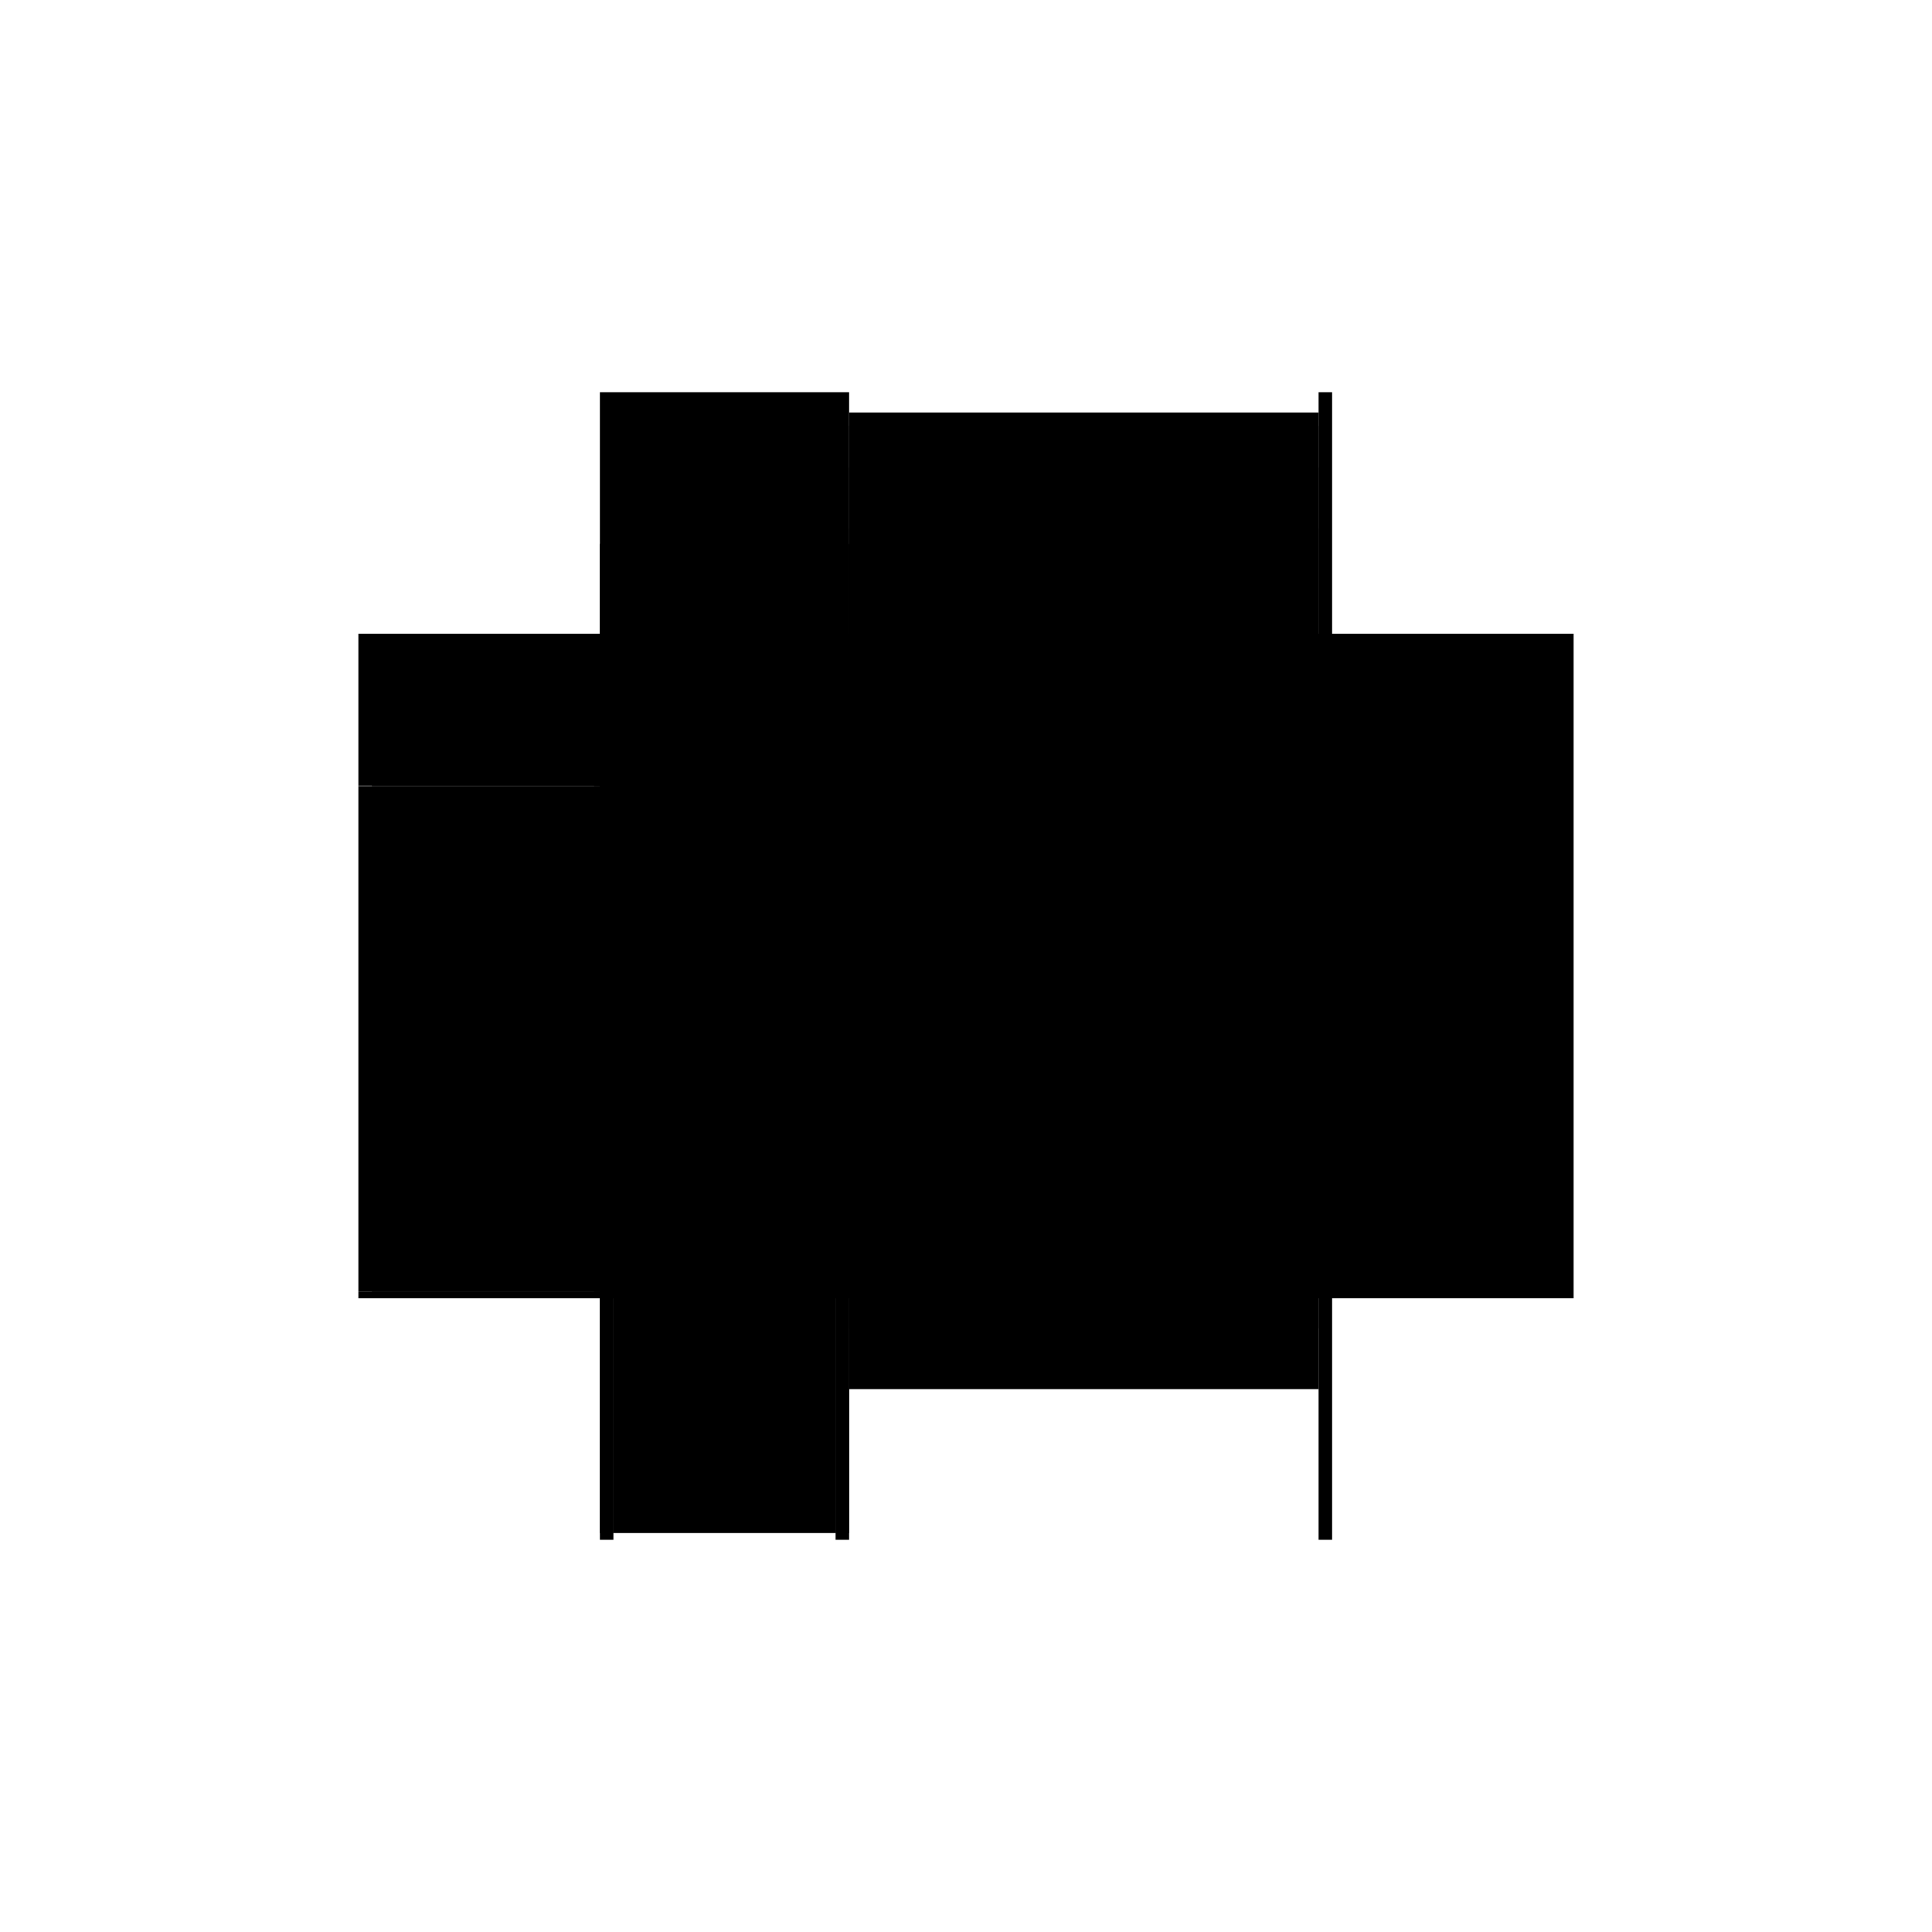 <?xml version="1.0" encoding="utf-8" ?>
<svg xmlns="http://www.w3.org/2000/svg" xmlns:ev="http://www.w3.org/2001/xml-events" xmlns:xlink="http://www.w3.org/1999/xlink" baseProfile="full" height="100%" version="1.1" viewBox="-1,-1,2,2" width="100%">
  <defs>
    <style type="text/css"><![CDATA[.vectorEffectClass {vector-effect: non-scaling-stroke;}]]></style>
  </defs>
  <line class="vectorEffectClass" fill="none" stroke="black" stroke-width="0.5" x1="0.379" x2="0.379" y1="0.344" y2="-0.344"/>
  <line class="vectorEffectClass" fill="none" stroke="black" stroke-width="0.5" x1="-0.379" x2="-0.379" y1="0.337" y2="-0.186"/>
  <line class="vectorEffectClass" fill="none" stroke="black" stroke-width="0.5" x1="-0.121" x2="0.365" y1="-0.309" y2="-0.309"/>
  <line class="vectorEffectClass" fill="none" stroke="black" stroke-width="0.5" x1="-0.121" x2="0.365" y1="-0.323" y2="-0.323"/>
  <line class="vectorEffectClass" fill="none" stroke="black" stroke-width="0.5" x1="-0.121" x2="0.365" y1="0.188" y2="0.188"/>
  <line class="vectorEffectClass" fill="none" stroke="black" stroke-width="0.5" x1="-0.121" x2="0.365" y1="0.125" y2="0.125"/>
  <line class="vectorEffectClass" fill="none" stroke="black" stroke-width="0.5" x1="-0.121" x2="0.365" y1="-0.203" y2="-0.203"/>
  <line class="vectorEffectClass" fill="none" stroke="black" stroke-width="0.5" x1="-0.121" x2="0.365" y1="-0.266" y2="-0.266"/>
  <line class="vectorEffectClass" fill="none" stroke="black" stroke-width="0.5" x1="0.365" x2="0.365" y1="0.125" y2="-0.203"/>
  <line class="vectorEffectClass" fill="none" stroke="black" stroke-width="0.5" x1="-0.121" x2="-0.121" y1="0.125" y2="-0.186"/>
  <line class="vectorEffectClass" fill="none" stroke="black" stroke-width="0.5" x1="-0.379" x2="-0.121" y1="-0.344" y2="-0.344"/>
  <line class="vectorEffectClass" fill="none" stroke="black" stroke-width="0.5" x1="-0.365" x2="-0.135" y1="-0.187" y2="-0.187"/>
  <line class="vectorEffectClass" fill="none" stroke="black" stroke-width="0.5" x1="-0.365" x2="-0.135" y1="0.337" y2="0.337"/>
  <line class="vectorEffectClass" fill="none" stroke="black" stroke-width="0.5" x1="-0.365" x2="-0.135" y1="-0.186" y2="-0.186"/>
  <line class="vectorEffectClass" fill="none" stroke="black" stroke-width="0.5" x1="-0.379" x2="-0.379" y1="-0.187" y2="-0.344"/>
  <line class="vectorEffectClass" fill="none" stroke="black" stroke-width="0.5" x1="0.365" x2="0.365" y1="0.344" y2="0.188"/>
  <line class="vectorEffectClass" fill="none" stroke="black" stroke-width="0.5" x1="-0.121" x2="-0.121" y1="0.337" y2="0.188"/>
  <line class="vectorEffectClass" fill="none" stroke="black" stroke-width="0.5" x1="-0.121" x2="-0.121" y1="-0.203" y2="-0.266"/>
  <line class="vectorEffectClass" fill="none" stroke="black" stroke-width="0.5" x1="-0.121" x2="-0.121" y1="0.188" y2="0.125"/>
  <line class="vectorEffectClass" fill="none" stroke="black" stroke-width="0.5" x1="0.365" x2="0.365" y1="0.188" y2="0.125"/>
  <line class="vectorEffectClass" fill="none" stroke="black" stroke-width="0.5" x1="0.365" x2="0.365" y1="-0.203" y2="-0.266"/>
  <line class="vectorEffectClass" fill="none" stroke="black" stroke-width="0.5" x1="-0.121" x2="-0.121" y1="-0.266" y2="-0.309"/>
  <line class="vectorEffectClass" fill="none" stroke="black" stroke-width="0.5" x1="0.365" x2="0.365" y1="-0.266" y2="-0.309"/>
  <line class="vectorEffectClass" fill="none" stroke="black" stroke-width="0.5" x1="-0.121" x2="-0.121" y1="-0.323" y2="-0.344"/>
  <line class="vectorEffectClass" fill="none" stroke="black" stroke-width="0.5" x1="0.365" x2="0.365" y1="-0.323" y2="-0.344"/>
  <line class="vectorEffectClass" fill="none" stroke="black" stroke-width="0.5" x1="-0.121" x2="-0.121" y1="-0.187" y2="-0.203"/>
  <line class="vectorEffectClass" fill="none" stroke="black" stroke-width="0.5" x1="-0.121" x2="-0.121" y1="-0.309" y2="-0.323"/>
  <line class="vectorEffectClass" fill="none" stroke="black" stroke-width="0.5" x1="-0.379" x2="-0.365" y1="-0.187" y2="-0.187"/>
  <line class="vectorEffectClass" fill="none" stroke="black" stroke-width="0.5" x1="-0.135" x2="-0.121" y1="-0.187" y2="-0.187"/>
  <line class="vectorEffectClass" fill="none" stroke="black" stroke-width="0.5" x1="-0.379" x2="-0.365" y1="0.337" y2="0.337"/>
  <line class="vectorEffectClass" fill="none" stroke="black" stroke-width="0.5" x1="-0.135" x2="-0.121" y1="0.337" y2="0.337"/>
  <line class="vectorEffectClass" fill="none" stroke="black" stroke-width="0.5" x1="-0.379" x2="-0.365" y1="-0.186" y2="-0.186"/>
  <line class="vectorEffectClass" fill="none" stroke="black" stroke-width="0.5" x1="-0.135" x2="-0.121" y1="-0.186" y2="-0.186"/>
  <line class="vectorEffectClass" fill="none" stroke="black" stroke-width="0.5" x1="-0.379" x2="-0.365" y1="0.344" y2="0.344"/>
  <line class="vectorEffectClass" fill="none" stroke="black" stroke-width="0.5" x1="-0.135" x2="-0.121" y1="0.344" y2="0.344"/>
  <line class="vectorEffectClass" fill="none" stroke="black" stroke-width="0.5" x1="0.365" x2="0.365" y1="-0.309" y2="-0.323"/>
  <line class="vectorEffectClass" fill="none" stroke="black" stroke-width="0.5" x1="0.365" x2="0.379" y1="0.344" y2="0.344"/>
  <line class="vectorEffectClass" fill="none" stroke="black" stroke-width="0.5" x1="0.365" x2="0.379" y1="-0.344" y2="-0.344"/>
  <line class="vectorEffectClass" fill="none" stroke="black" stroke-width="0.5" x1="-0.379" x2="-0.379" y1="0.344" y2="0.337"/>
  <line class="vectorEffectClass" fill="none" stroke="black" stroke-width="0.5" x1="-0.365" x2="-0.365" y1="0.344" y2="0.337"/>
  <line class="vectorEffectClass" fill="none" stroke="black" stroke-width="0.5" x1="-0.135" x2="-0.135" y1="0.344" y2="0.337"/>
  <line class="vectorEffectClass" fill="none" stroke="black" stroke-width="0.5" x1="-0.121" x2="-0.121" y1="0.344" y2="0.337"/>
  <line class="vectorEffectClass" fill="none" stroke="black" stroke-width="0.5" x1="-0.379" x2="-0.379" y1="-0.186" y2="-0.187"/>
  <line class="vectorEffectClass" fill="none" stroke="black" stroke-width="0.5" x1="-0.365" x2="-0.365" y1="-0.186" y2="-0.187"/>
  <line class="vectorEffectClass" fill="none" stroke="black" stroke-width="0.5" x1="-0.135" x2="-0.135" y1="-0.186" y2="-0.187"/>
  <line class="vectorEffectClass" fill="none" stroke="black" stroke-width="0.5" x1="-0.121" x2="-0.121" y1="-0.186" y2="-0.187"/>
</svg>
